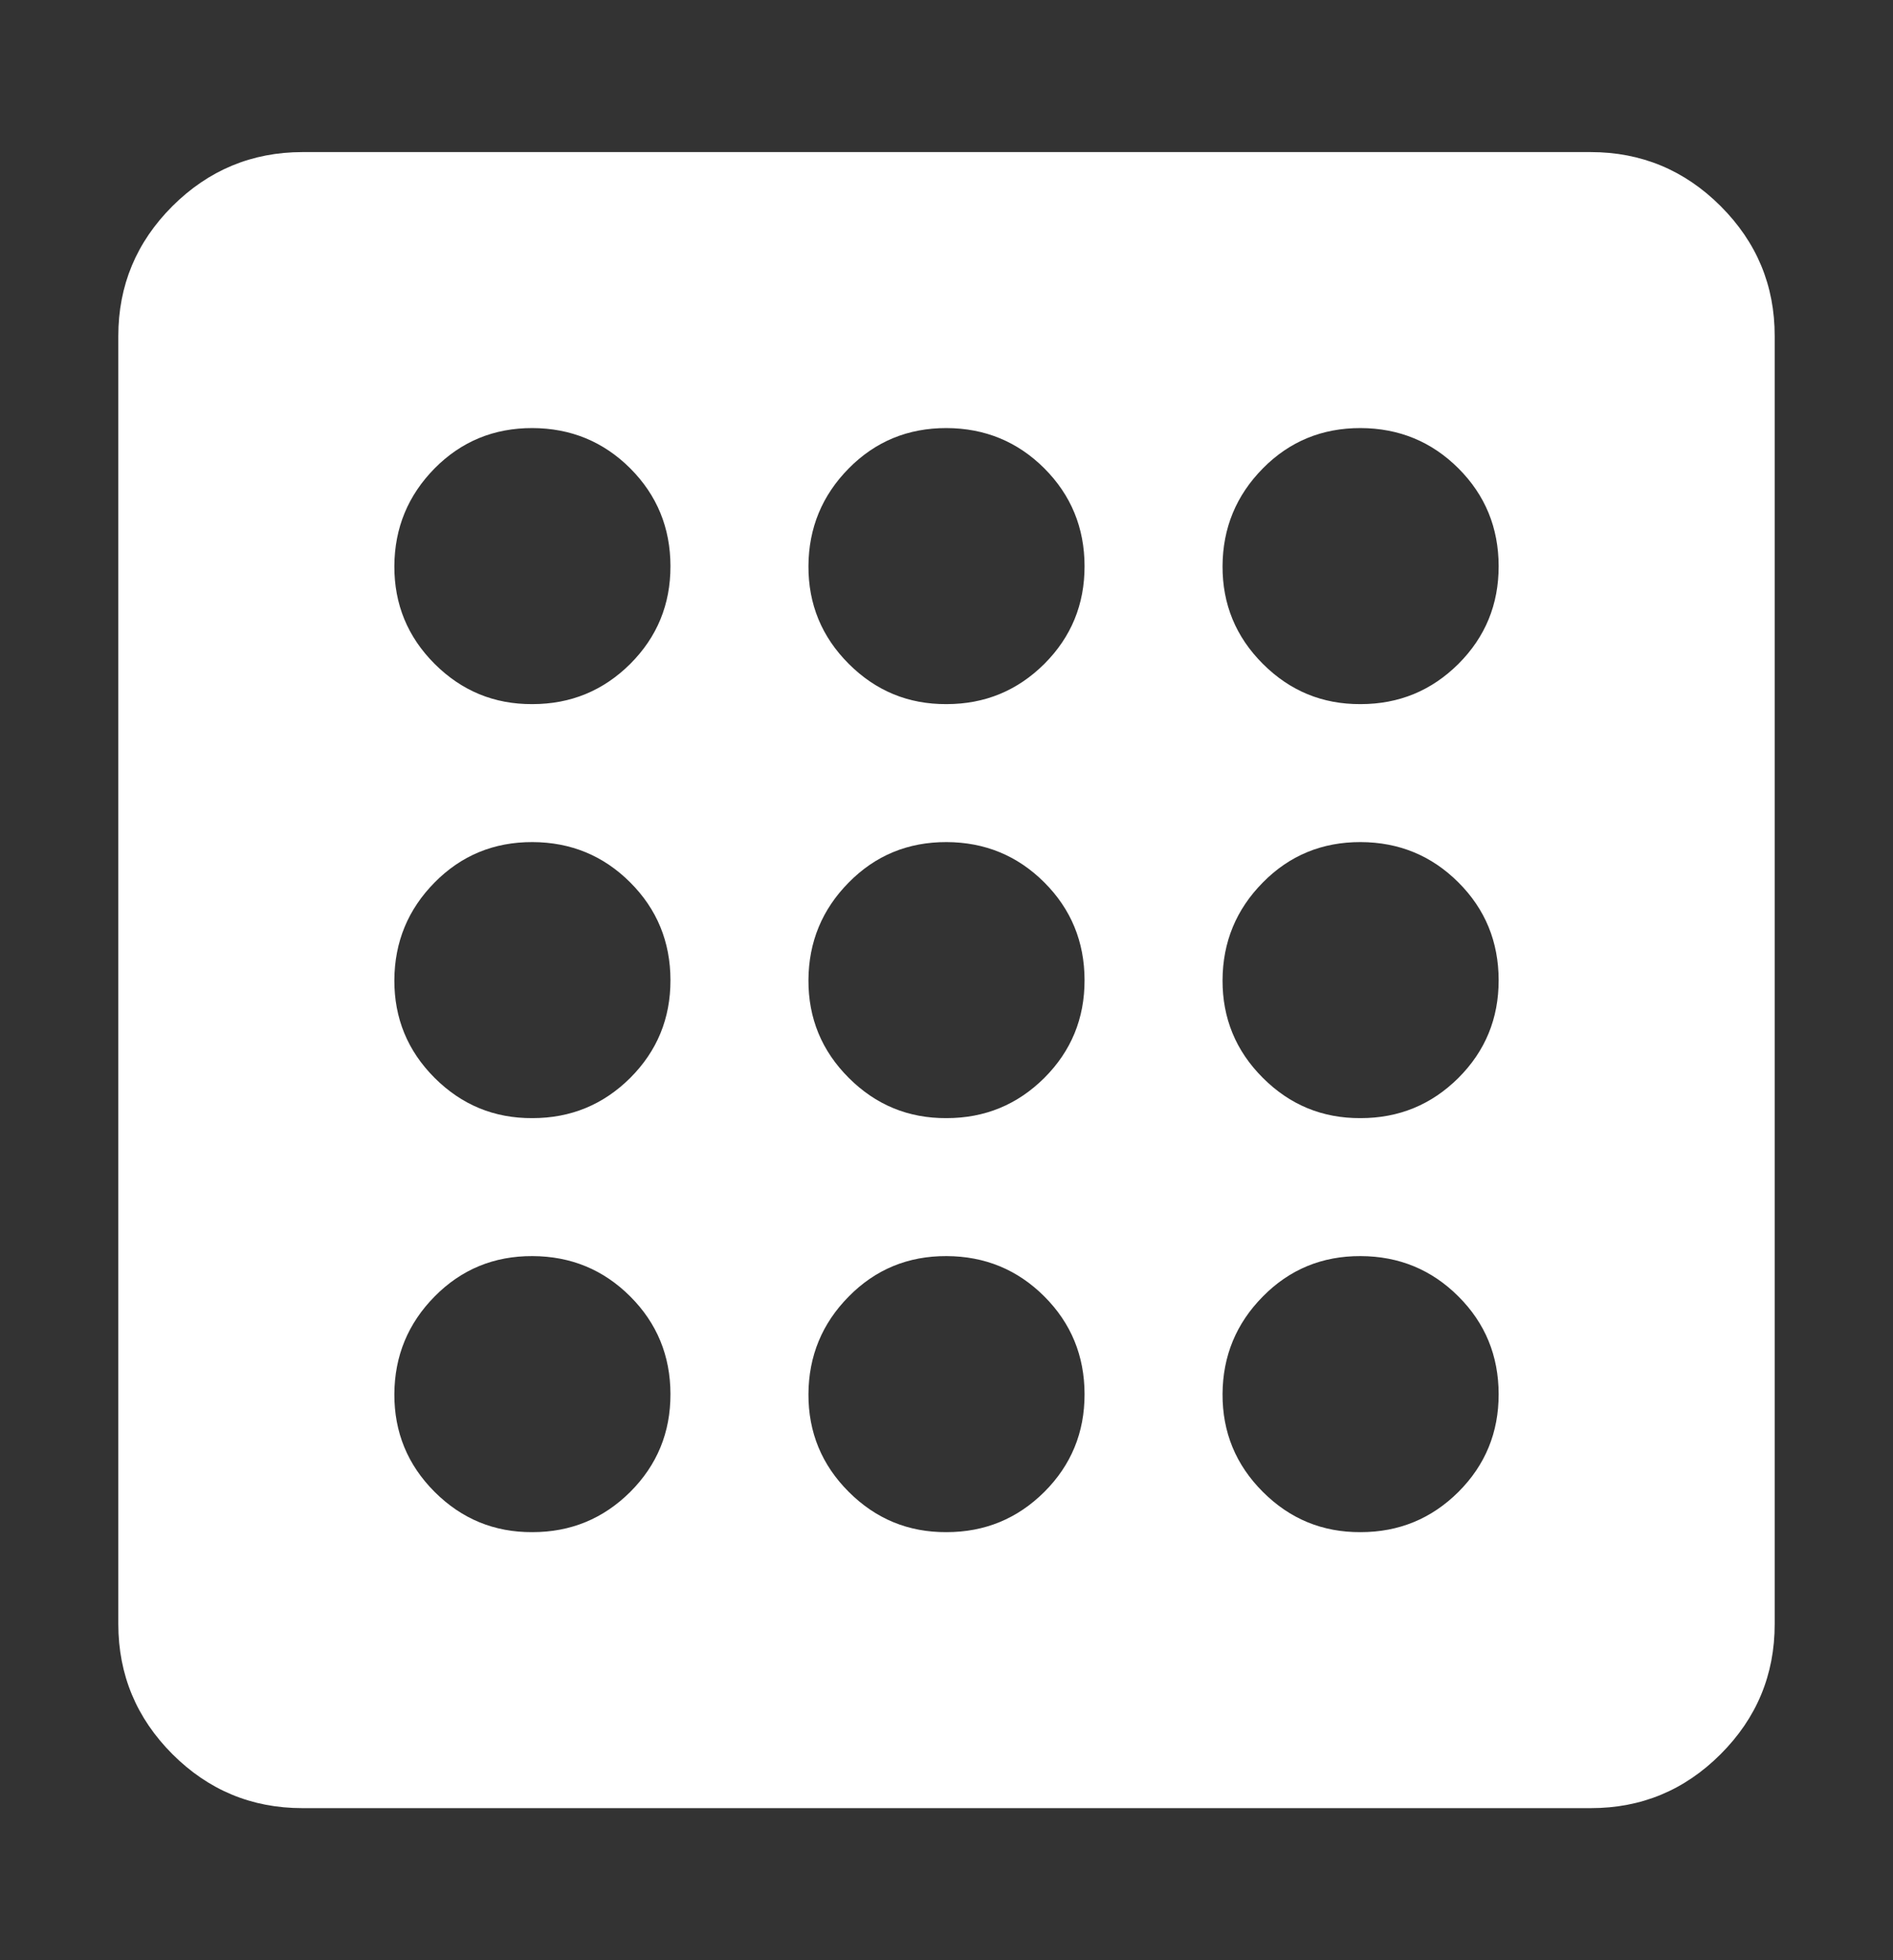 <svg width="28" height="29" viewBox="0 0 28 29" fill="none" xmlns="http://www.w3.org/2000/svg">
<rect x="0" y="0" width="28" height="29" fill="#333333" stroke="none"/>
<g id="category icon">
<path id="Vector" d="M7.875 22.667C8.442 22.667 8.924 22.468 9.322 22.072C9.719 21.675 9.918 21.193 9.917 20.625C9.916 20.057 9.717 19.575 9.322 19.18C8.926 18.784 8.444 18.585 7.875 18.583C7.306 18.581 6.824 18.78 6.429 19.18C6.035 19.579 5.836 20.061 5.833 20.625C5.831 21.189 6.029 21.672 6.429 22.072C6.83 22.472 7.311 22.67 7.875 22.667ZM7.875 10.417C8.442 10.417 8.924 10.218 9.322 9.822C9.719 9.425 9.918 8.943 9.917 8.375C9.916 7.807 9.717 7.325 9.322 6.929C8.926 6.534 8.444 6.335 7.875 6.333C7.306 6.332 6.824 6.53 6.429 6.929C6.035 7.329 5.836 7.811 5.833 8.375C5.831 8.939 6.029 9.422 6.429 9.822C6.83 10.222 7.311 10.42 7.875 10.417ZM7.875 16.542C8.442 16.542 8.924 16.343 9.322 15.947C9.719 15.55 9.918 15.068 9.917 14.5C9.916 13.932 9.717 13.45 9.322 13.055C8.926 12.659 8.444 12.46 7.875 12.458C7.306 12.457 6.824 12.655 6.429 13.055C6.035 13.454 5.836 13.936 5.833 14.5C5.831 15.064 6.029 15.547 6.429 15.947C6.83 16.347 7.311 16.545 7.875 16.542ZM20.125 22.667C20.692 22.667 21.174 22.468 21.572 22.072C21.969 21.675 22.168 21.193 22.167 20.625C22.166 20.057 21.968 19.575 21.572 19.18C21.176 18.784 20.694 18.585 20.125 18.583C19.556 18.581 19.074 18.78 18.68 19.18C18.285 19.579 18.086 20.061 18.083 20.625C18.081 21.189 18.279 21.672 18.68 22.072C19.08 22.472 19.561 22.67 20.125 22.667ZM20.125 10.417C20.692 10.417 21.174 10.218 21.572 9.822C21.969 9.425 22.168 8.943 22.167 8.375C22.166 7.807 21.968 7.325 21.572 6.929C21.176 6.534 20.694 6.335 20.125 6.333C19.556 6.332 19.074 6.53 18.68 6.929C18.285 7.329 18.086 7.811 18.083 8.375C18.081 8.939 18.279 9.422 18.68 9.822C19.08 10.222 19.561 10.42 20.125 10.417ZM4.472 26.75C3.724 26.75 3.083 26.484 2.55 25.951C2.018 25.418 1.751 24.777 1.75 24.028V4.972C1.75 4.224 2.017 3.583 2.55 3.05C3.084 2.518 3.725 2.251 4.472 2.25H23.528C24.276 2.25 24.918 2.517 25.451 3.05C25.985 3.584 26.251 4.225 26.25 4.972V24.028C26.25 24.776 25.984 25.418 25.451 25.951C24.918 26.485 24.277 26.751 23.528 26.75H4.472ZM20.125 16.542C20.692 16.542 21.174 16.343 21.572 15.947C21.969 15.55 22.168 15.068 22.167 14.5C22.166 13.932 21.968 13.45 21.572 13.055C21.176 12.659 20.694 12.46 20.125 12.458C19.556 12.457 19.074 12.655 18.68 13.055C18.285 13.454 18.086 13.936 18.083 14.5C18.081 15.064 18.279 15.547 18.68 15.947C19.08 16.347 19.561 16.545 20.125 16.542ZM14 10.417C14.567 10.417 15.049 10.218 15.447 9.822C15.844 9.425 16.043 8.943 16.042 8.375C16.041 7.807 15.842 7.325 15.447 6.929C15.051 6.534 14.569 6.335 14 6.333C13.431 6.332 12.949 6.53 12.555 6.929C12.16 7.329 11.961 7.811 11.958 8.375C11.956 8.939 12.154 9.422 12.555 9.822C12.955 10.222 13.437 10.42 14 10.417ZM14 22.667C14.567 22.667 15.049 22.468 15.447 22.072C15.844 21.675 16.043 21.193 16.042 20.625C16.041 20.057 15.842 19.575 15.447 19.18C15.051 18.784 14.569 18.585 14 18.583C13.431 18.581 12.949 18.78 12.555 19.18C12.16 19.579 11.961 20.061 11.958 20.625C11.956 21.189 12.154 21.672 12.555 22.072C12.955 22.472 13.437 22.67 14 22.667ZM14 16.542C14.567 16.542 15.049 16.343 15.447 15.947C15.844 15.55 16.043 15.068 16.042 14.5C16.041 13.932 15.842 13.45 15.447 13.055C15.051 12.659 14.569 12.46 14 12.458C13.431 12.457 12.949 12.655 12.555 13.055C12.16 13.454 11.961 13.936 11.958 14.5C11.956 15.064 12.154 15.547 12.555 15.947C12.955 16.347 13.437 16.545 14 16.542Z" fill="white"/>
</g>
</svg>
